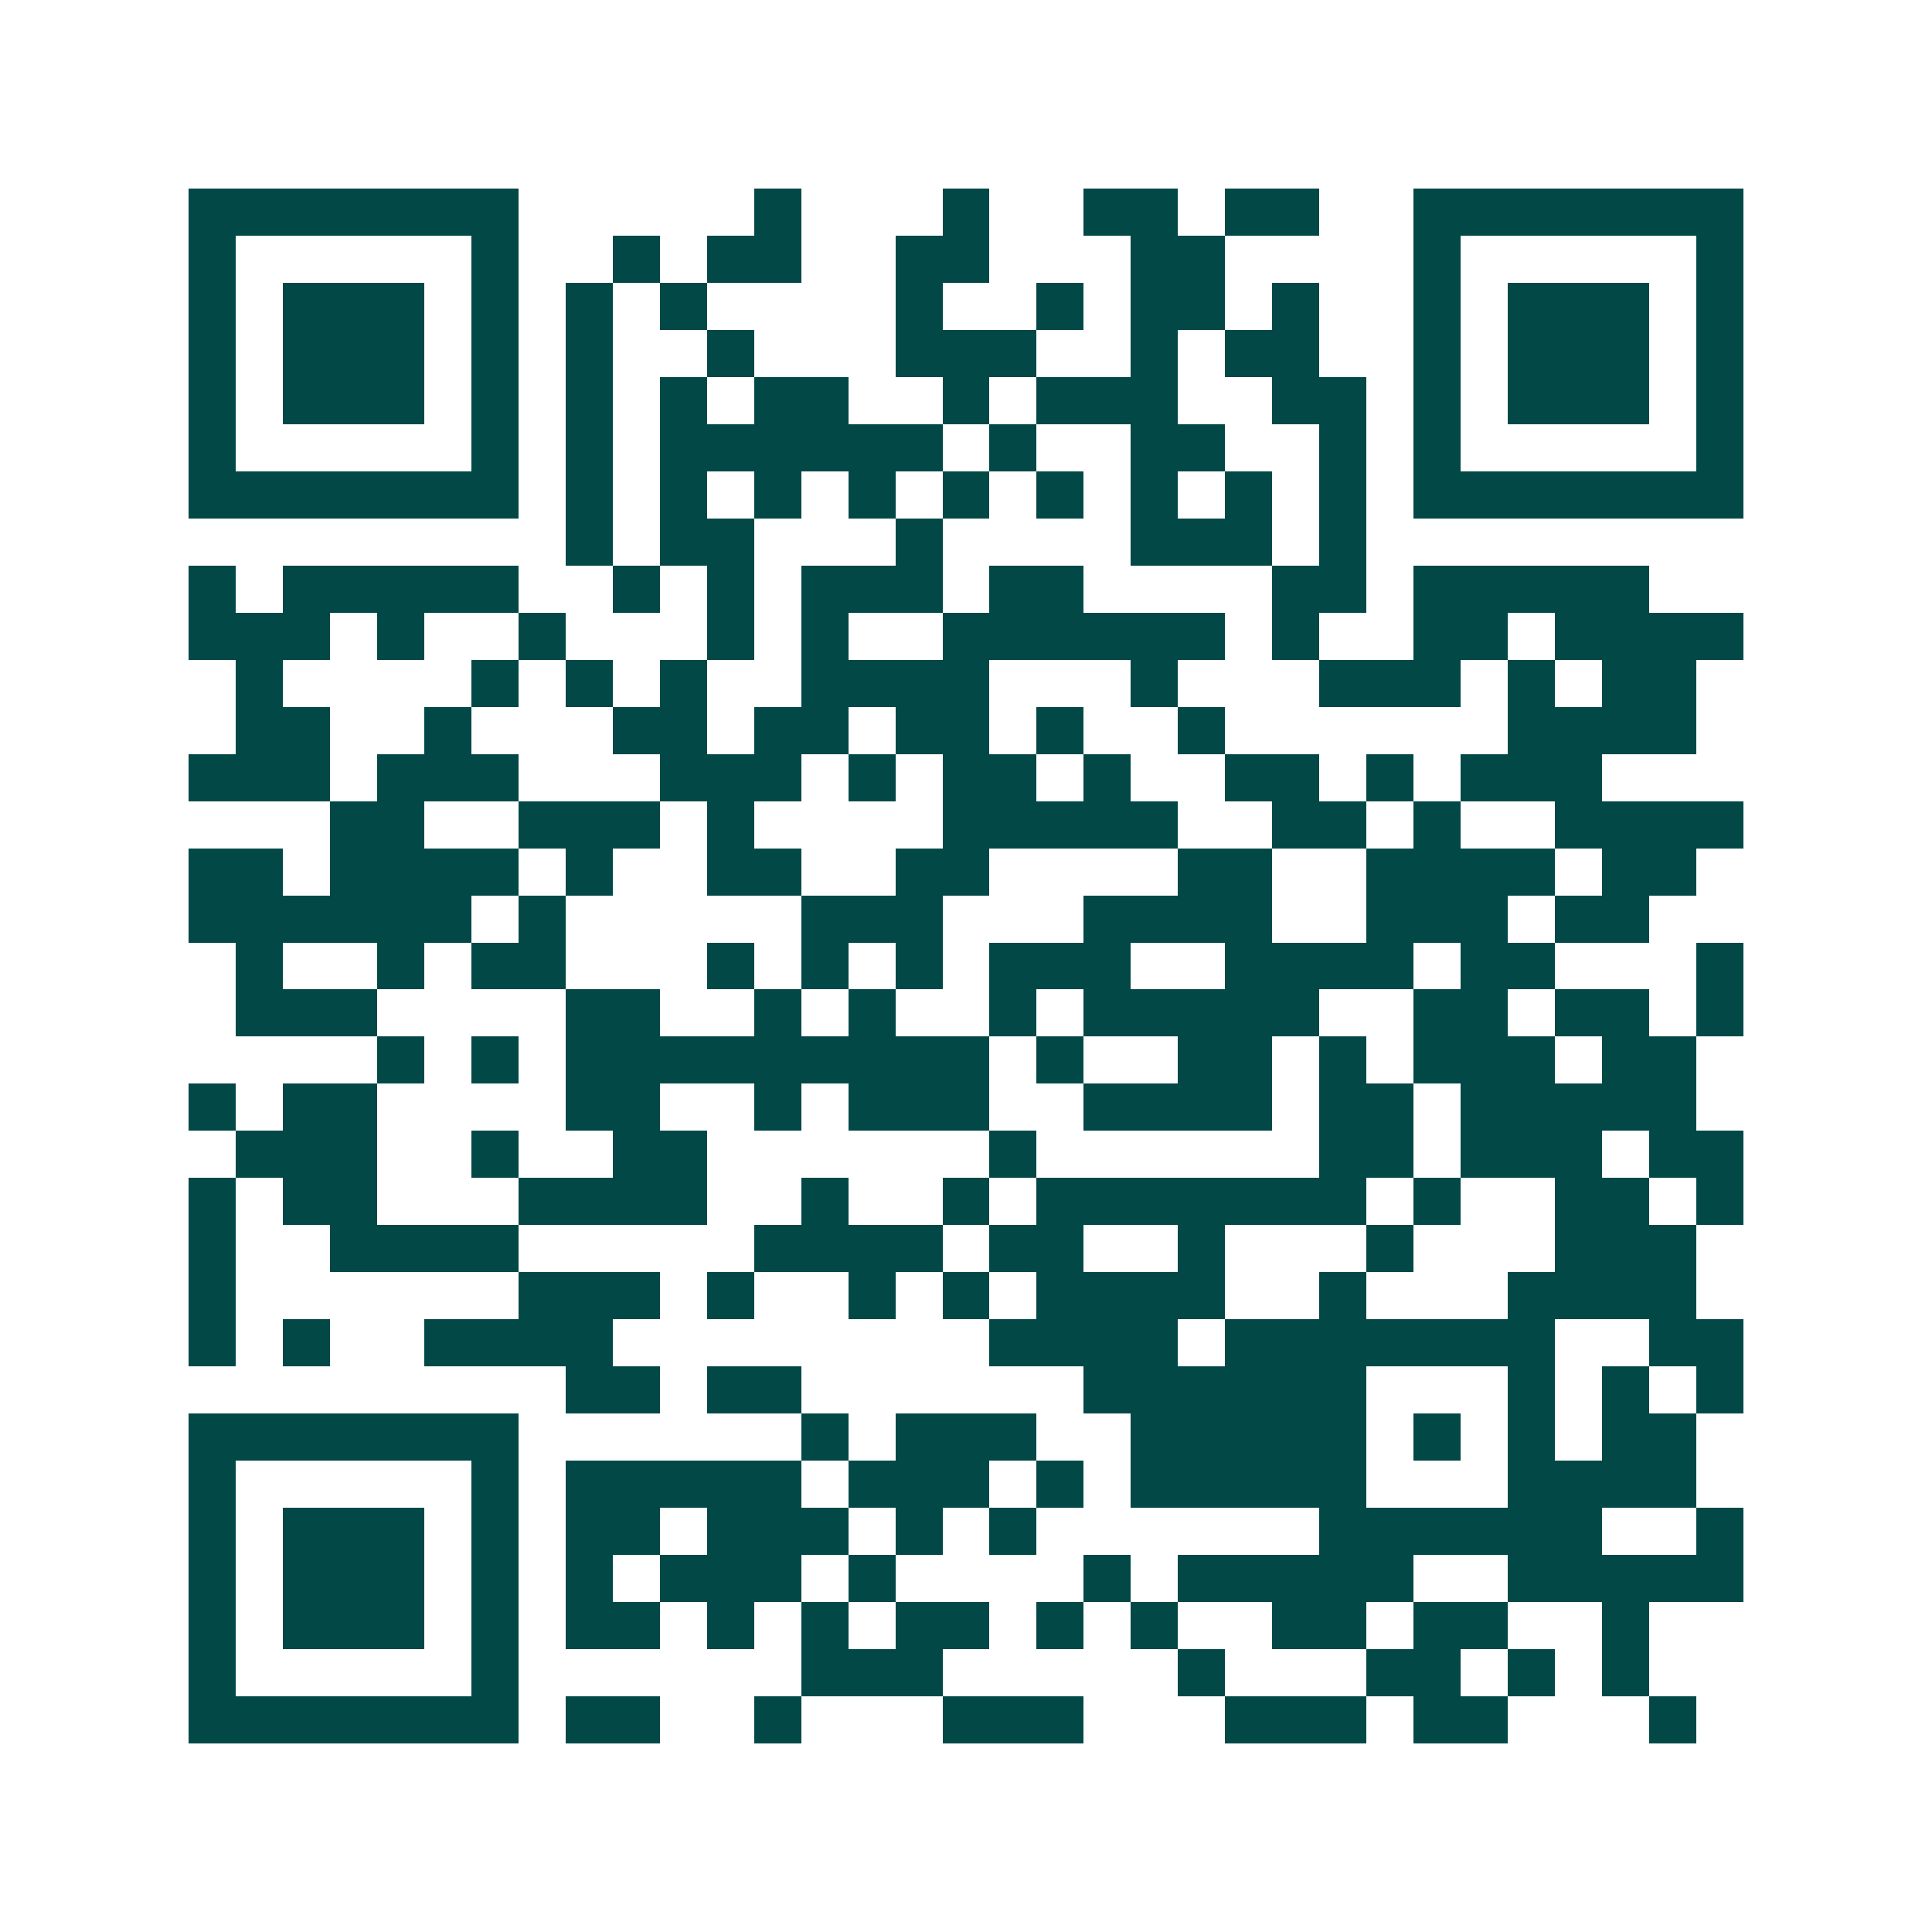 <svg xmlns="http://www.w3.org/2000/svg" width="200" height="200" viewBox="0 0 41 41" shape-rendering="crispEdges"><path fill="#ffffff" d="M0 0h41v41H0z"/><path stroke="#014847" d="M4 4.5h7m5 0h1m3 0h1m2 0h2m1 0h2m2 0h7M4 5.5h1m5 0h1m2 0h1m1 0h2m2 0h2m3 0h2m4 0h1m5 0h1M4 6.5h1m1 0h3m1 0h1m1 0h1m1 0h1m4 0h1m2 0h1m1 0h2m1 0h1m2 0h1m1 0h3m1 0h1M4 7.5h1m1 0h3m1 0h1m1 0h1m2 0h1m3 0h3m2 0h1m1 0h2m2 0h1m1 0h3m1 0h1M4 8.5h1m1 0h3m1 0h1m1 0h1m1 0h1m1 0h2m2 0h1m1 0h3m2 0h2m1 0h1m1 0h3m1 0h1M4 9.5h1m5 0h1m1 0h1m1 0h6m1 0h1m2 0h2m2 0h1m1 0h1m5 0h1M4 10.5h7m1 0h1m1 0h1m1 0h1m1 0h1m1 0h1m1 0h1m1 0h1m1 0h1m1 0h1m1 0h7M12 11.5h1m1 0h2m3 0h1m4 0h3m1 0h1M4 12.5h1m1 0h5m2 0h1m1 0h1m1 0h3m1 0h2m4 0h2m1 0h5M4 13.5h3m1 0h1m2 0h1m3 0h1m1 0h1m2 0h6m1 0h1m2 0h2m1 0h4M5 14.5h1m4 0h1m1 0h1m1 0h1m2 0h4m3 0h1m3 0h3m1 0h1m1 0h2M5 15.5h2m2 0h1m3 0h2m1 0h2m1 0h2m1 0h1m2 0h1m6 0h4M4 16.5h3m1 0h3m3 0h3m1 0h1m1 0h2m1 0h1m2 0h2m1 0h1m1 0h3M7 17.5h2m2 0h3m1 0h1m4 0h5m2 0h2m1 0h1m2 0h4M4 18.5h2m1 0h4m1 0h1m2 0h2m2 0h2m4 0h2m2 0h4m1 0h2M4 19.5h6m1 0h1m5 0h3m3 0h4m2 0h3m1 0h2M5 20.5h1m2 0h1m1 0h2m3 0h1m1 0h1m1 0h1m1 0h3m2 0h4m1 0h2m3 0h1M5 21.5h3m4 0h2m2 0h1m1 0h1m2 0h1m1 0h5m2 0h2m1 0h2m1 0h1M8 22.5h1m1 0h1m1 0h9m1 0h1m2 0h2m1 0h1m1 0h3m1 0h2M4 23.5h1m1 0h2m4 0h2m2 0h1m1 0h3m2 0h4m1 0h2m1 0h5M5 24.5h3m2 0h1m2 0h2m6 0h1m6 0h2m1 0h3m1 0h2M4 25.5h1m1 0h2m3 0h4m2 0h1m2 0h1m1 0h7m1 0h1m2 0h2m1 0h1M4 26.5h1m2 0h4m5 0h4m1 0h2m2 0h1m3 0h1m3 0h3M4 27.5h1m6 0h3m1 0h1m2 0h1m1 0h1m1 0h4m2 0h1m3 0h4M4 28.5h1m1 0h1m2 0h4m8 0h4m1 0h7m2 0h2M12 29.5h2m1 0h2m6 0h6m3 0h1m1 0h1m1 0h1M4 30.5h7m6 0h1m1 0h3m2 0h5m1 0h1m1 0h1m1 0h2M4 31.5h1m5 0h1m1 0h5m1 0h3m1 0h1m1 0h5m3 0h4M4 32.5h1m1 0h3m1 0h1m1 0h2m1 0h3m1 0h1m1 0h1m6 0h6m2 0h1M4 33.5h1m1 0h3m1 0h1m1 0h1m1 0h3m1 0h1m4 0h1m1 0h5m2 0h5M4 34.5h1m1 0h3m1 0h1m1 0h2m1 0h1m1 0h1m1 0h2m1 0h1m1 0h1m2 0h2m1 0h2m2 0h1M4 35.5h1m5 0h1m6 0h3m5 0h1m3 0h2m1 0h1m1 0h1M4 36.5h7m1 0h2m2 0h1m3 0h3m3 0h3m1 0h2m3 0h1"/></svg>
